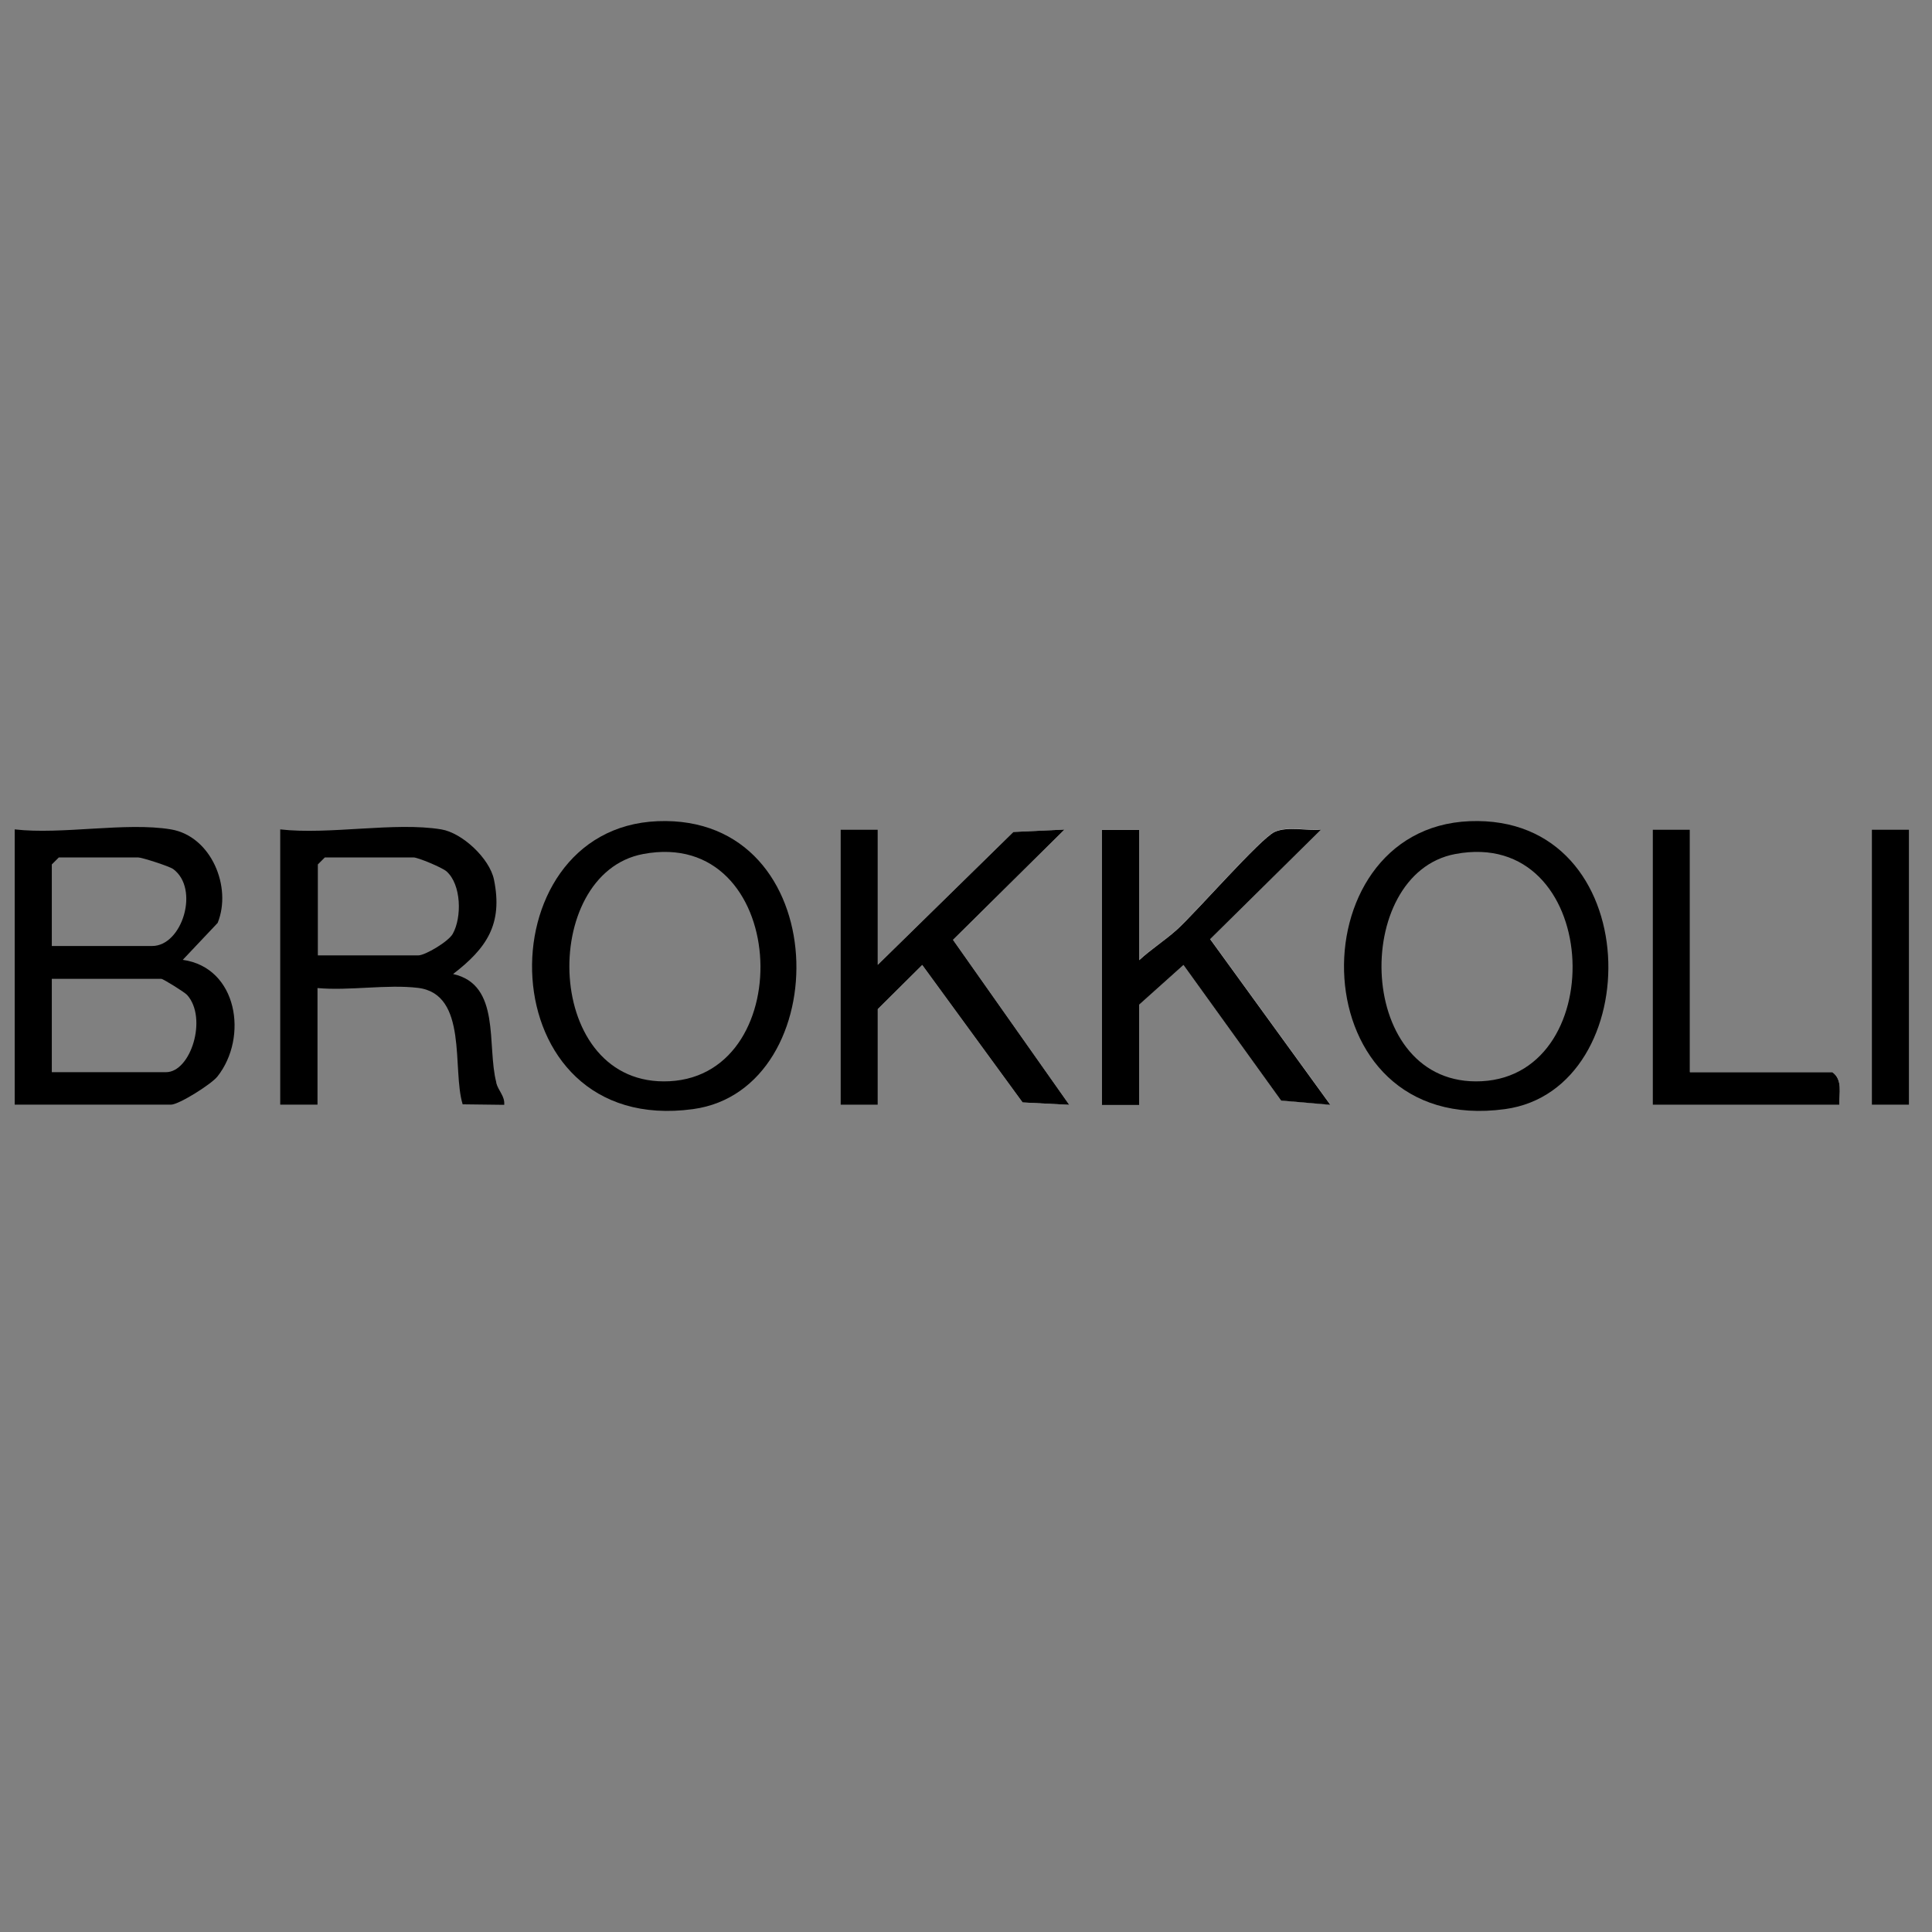 <?xml version="1.0" encoding="UTF-8"?> <svg xmlns="http://www.w3.org/2000/svg" id="Layer_1" data-name="Layer 1" viewBox="0 0 113 113"><rect x="0" y="0" width="113" height="113" fill="#808080" stroke="none"/><defs><style> .cls-1 { fill: #fff; } </style></defs><polygon class="cls-1" points="51.34 48.52 49.16 48.52 49.16 64.62 51.34 64.62 51.34 59.02 53.94 56.44 59.81 64.48 62.54 64.62 55.74 54.97 62.26 48.52 59.27 48.66 51.34 56.43 51.34 48.52"></polygon><path class="cls-1" d="M66.63,48.52h-2.18v16.1h2.18v-5.87l2.59-2.32,5.71,7.93,2.88.25-7.03-9.69,6.49-6.41c-.84.09-1.95-.21-2.72.14-.83.38-4.6,4.71-5.73,5.73-.68.62-1.51,1.14-2.19,1.77v-7.64Z"></path><path class="cls-1" d="M98.84,48.52h-2.18v16.1h10.92c-.02-.66.21-1.47-.41-1.91h-8.33v-14.19Z"></path><rect class="cls-1" x="109.48" y="48.52" width="2.18" height="16.1"></rect><path d="M10.68,56.15l2.05-2.17c.85-2.09-.37-5.07-2.73-5.47-2.64-.44-6.38.32-9.14,0v16.1h9.14c.46,0,2.37-1.2,2.72-1.65,1.81-2.29,1.18-6.37-2.03-6.82ZM3.03,50.56l.41-.41h4.64c.22,0,1.81.51,2.05.68,1.56,1.15.53,4.5-1.23,4.5H3.03v-4.78ZM9.72,62.71H3.03v-5.46h6.41c.09,0,1.35.77,1.51.95,1.2,1.35.21,4.51-1.24,4.51Z"></path><path d="M29.03,63.32c-.57-2.16.29-5.73-2.53-6.35,1.95-1.5,2.93-2.91,2.39-5.53-.26-1.24-1.86-2.73-3.08-2.93-2.71-.45-6.57.33-9.42,0v16.1h2.18v-6.82c1.86.17,4.07-.23,5.88-.01,2.95.36,1.98,4.77,2.61,6.81l2.43.03c.05-.51-.35-.82-.47-1.3ZM24.46,55.88h-5.87v-5.32l.41-.41h5.19c.25,0,1.65.58,1.92.81.88.77.91,2.7.37,3.66-.25.45-1.61,1.26-2.02,1.26Z"></path><path d="M38.47,48.03c-10.26.41-9.97,18.49,2.07,16.84,8.4-1.15,8.34-17.25-2.07-16.84ZM39.16,63.24c-7.4.38-7.65-12.15-1.54-13.29,8.51-1.6,9.19,12.9,1.54,13.29Z"></path><path d="M85.96,48.03c-10.26.41-9.97,18.49,2.07,16.84,8.4-1.15,8.34-17.25-2.07-16.84ZM86.66,63.24c-7.4.38-7.65-12.15-1.54-13.29,8.51-1.6,9.19,12.9,1.54,13.29Z"></path><polygon points="51.34 48.52 51.34 56.43 59.27 48.66 62.26 48.52 55.74 54.97 62.54 64.62 59.81 64.48 53.94 56.44 51.34 59.02 51.34 64.62 49.16 64.62 49.16 48.52 51.34 48.52"></polygon><path d="M66.63,48.52v7.64c.68-.63,1.5-1.15,2.19-1.77,1.13-1.02,4.9-5.35,5.73-5.73.77-.35,1.89-.05,2.72-.14l-6.49,6.41,7.03,9.69-2.88-.25-5.71-7.93-2.59,2.32v5.87h-2.18v-16.1h2.18Z"></path><path d="M98.84,48.52v14.19h8.33c.62.44.39,1.25.41,1.91h-10.92v-16.1h2.18Z"></path><rect x="109.48" y="48.52" width="2.18" height="16.1"></rect></svg> 